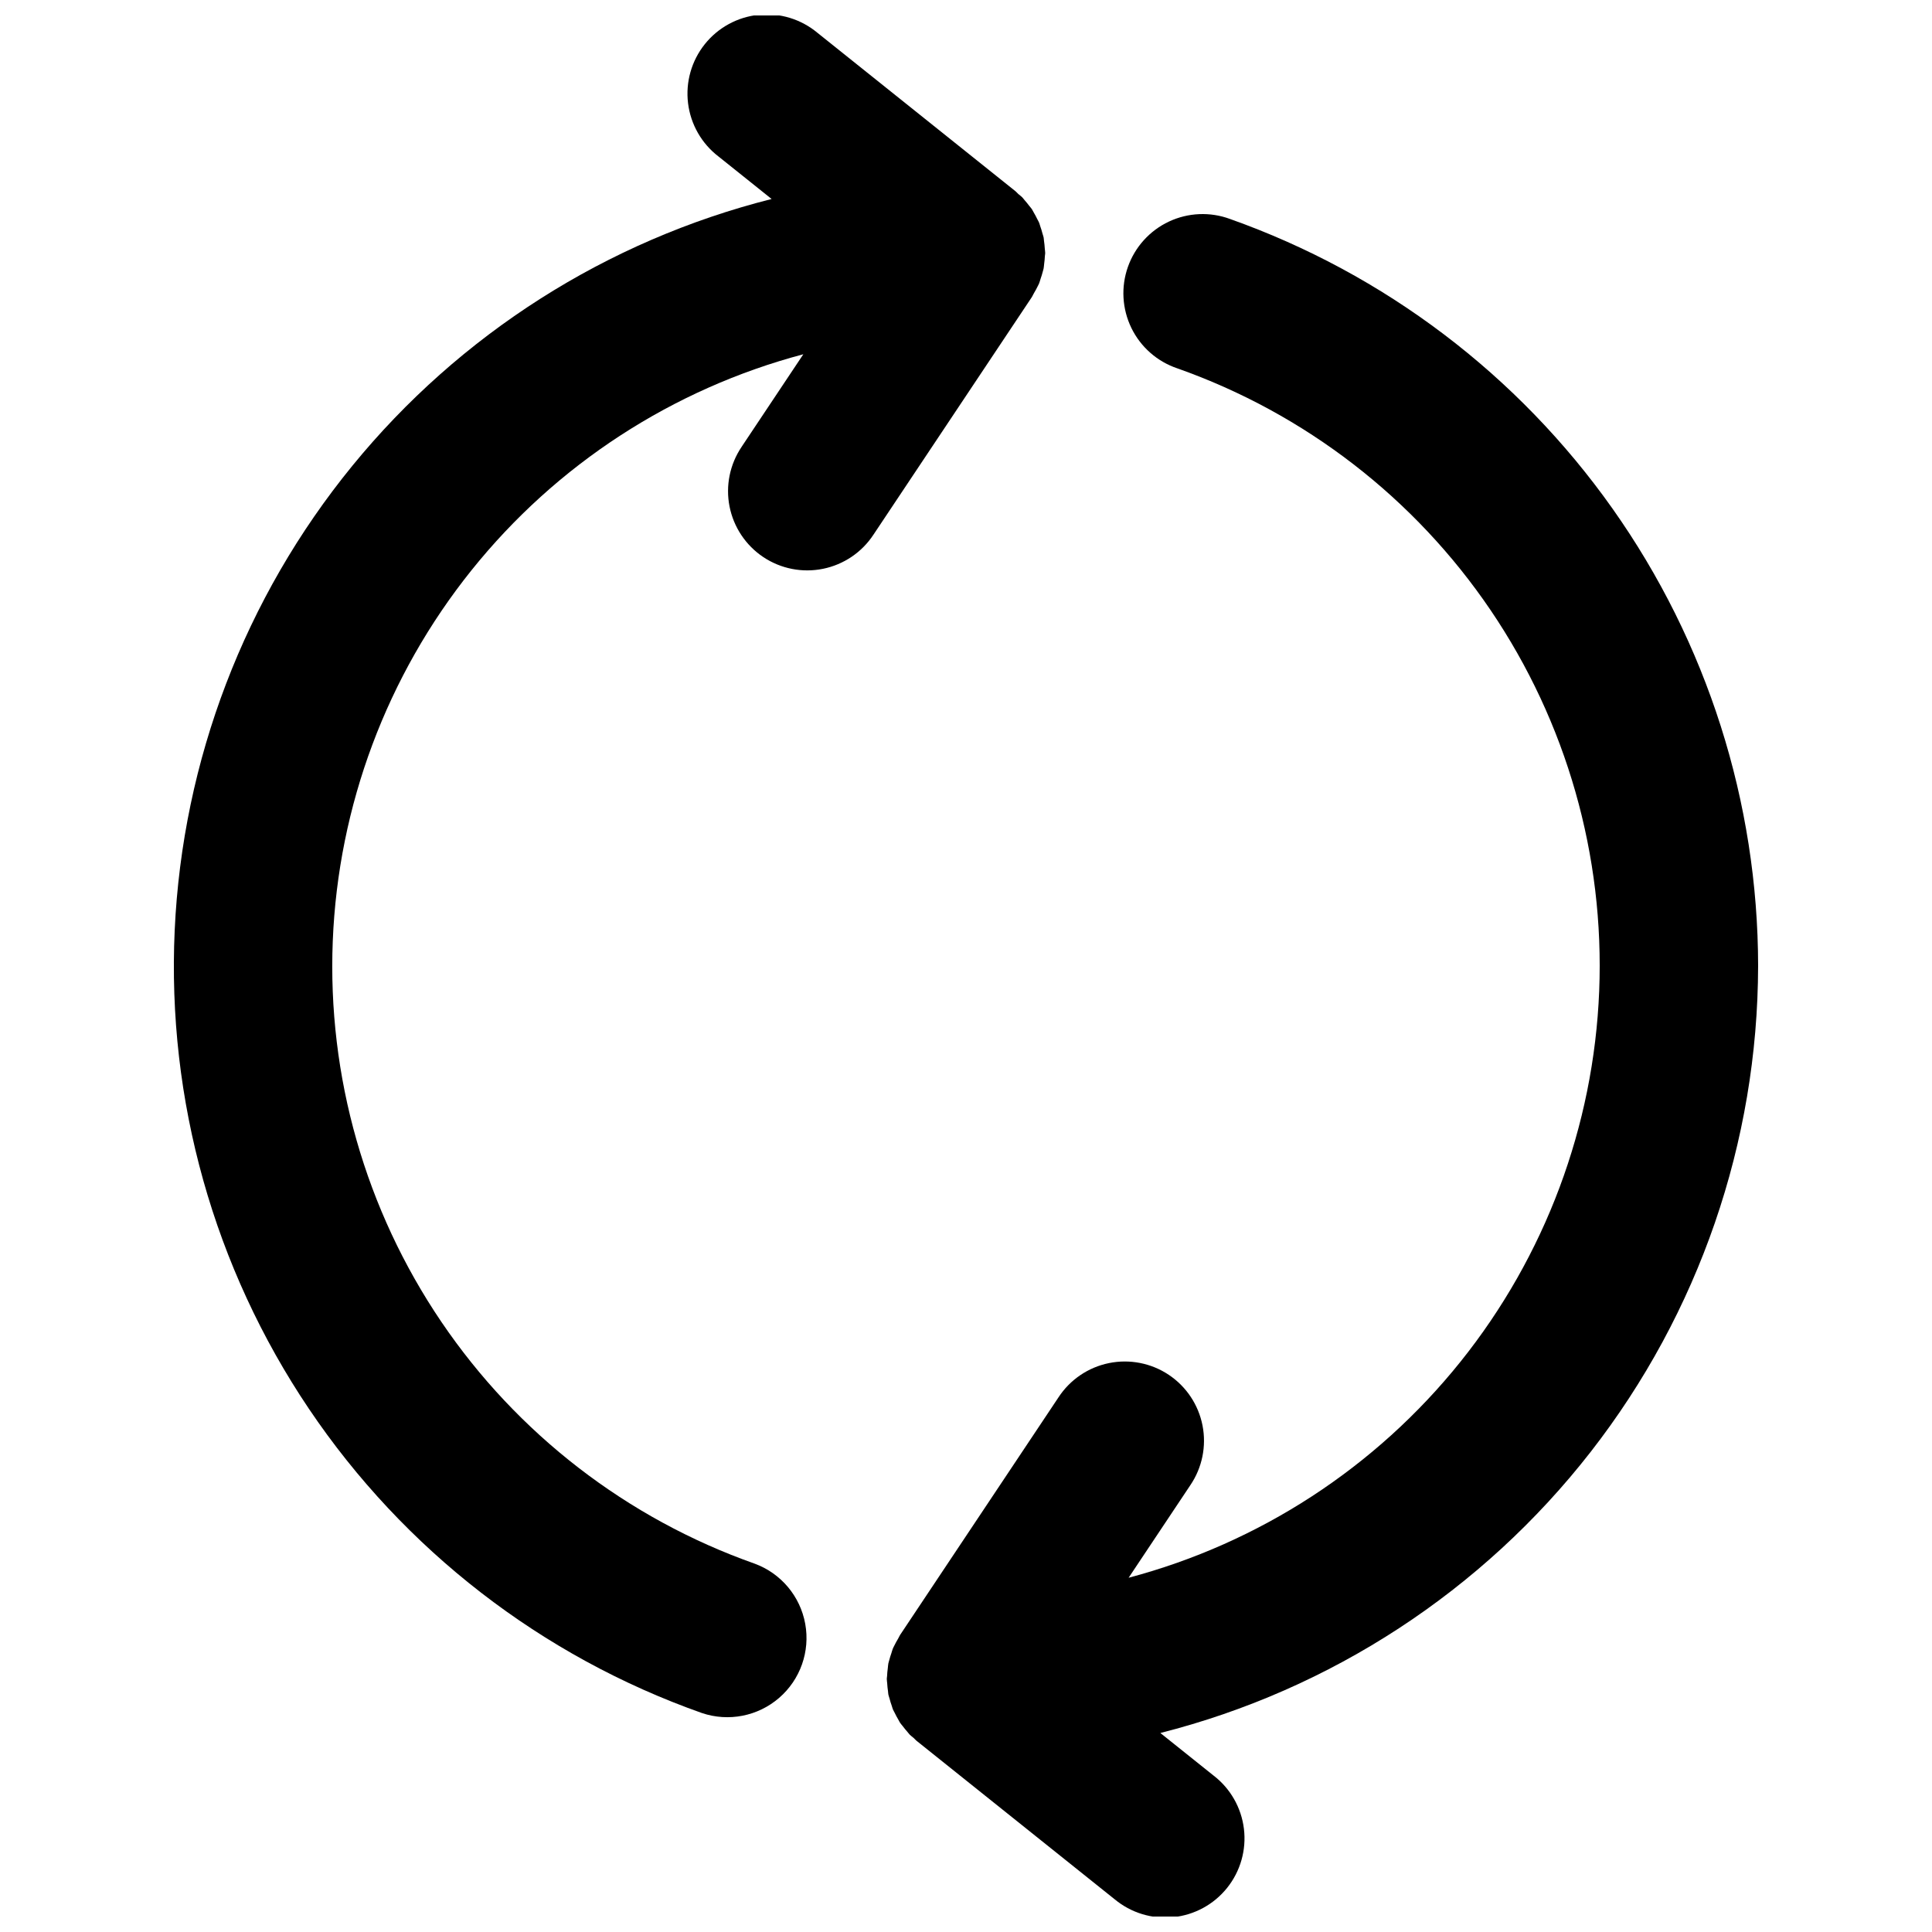 <?xml version="1.0" encoding="UTF-8"?>
<!-- The Best Svg Icon site in the world: iconSvg.co, Visit us! https://iconsvg.co -->
<svg width="800px" height="800px" version="1.1" viewBox="144 144 512 512" xmlns="http://www.w3.org/2000/svg">
 <defs>
  <clipPath id="b">
   <path d="m190 148.09h231v451.91h-231z"/>
  </clipPath>
  <clipPath id="a">
   <path d="m379 200h231v451.9h-231z"/>
  </clipPath>
 </defs>
 <g>
  <g clip-path="url(#b)">
   <path d="m417.41 222.79 0.051-0.078c0.156-0.234 0.238-0.488 0.383-0.723 0.078-0.129 0.141-0.27 0.219-0.398 0.32-0.547 0.637-1.09 0.902-1.66 0.137-0.289 0.301-0.555 0.418-0.852 0.164-0.398 0.246-0.809 0.387-1.215 0.211-0.613 0.414-1.223 0.566-1.852 0.07-0.293 0.176-0.566 0.234-0.863 0.082-0.418 0.09-0.84 0.145-1.254 0.09-0.676 0.16-1.348 0.188-2.027 0.016-0.273 0.086-0.527 0.086-0.797l-0.004-0.055c0-0.379-0.082-0.746-0.105-1.125-0.039-0.695-0.105-1.383-0.211-2.07-0.047-0.297-0.035-0.602-0.098-0.895-0.074-0.371-0.223-0.711-0.316-1.078-0.164-0.648-0.355-1.281-0.586-1.91-0.105-0.305-0.172-0.617-0.293-0.918-0.145-0.352-0.352-0.664-0.516-1.004-0.277-0.582-0.578-1.145-0.91-1.703-0.18-0.297-0.316-0.617-0.508-0.906-0.211-0.316-0.48-0.582-0.707-0.883-0.383-0.508-0.777-1-1.207-1.477-0.234-0.258-0.418-0.551-0.668-0.797-0.305-0.305-0.672-0.543-0.996-0.832-0.27-0.238-0.477-0.516-0.758-0.742l-52.48-41.984 0.004 0.004c-4.336-3.613-9.941-5.332-15.555-4.766-5.613 0.562-10.766 3.367-14.289 7.773-3.523 4.406-5.129 10.047-4.445 15.648 0.68 5.602 3.59 10.691 8.066 14.125l14.078 11.262c-43.676 11.031-82.641 35.832-111.13 70.727-28.488 34.895-44.988 78.035-47.059 123.04-2.07 45 10.398 89.473 35.566 126.84 25.164 37.363 61.688 65.637 104.16 80.633 7.039 2.375 14.812 0.855 20.438-4.004 5.625-4.856 8.262-12.32 6.934-19.633-1.324-7.312-6.418-13.379-13.391-15.949-33.824-11.945-62.93-34.414-83.055-64.109-20.121-29.695-30.203-65.055-28.762-100.9 1.441-35.844 14.328-70.281 36.77-98.266s53.262-48.043 87.934-57.234l-16.352 24.527h0.004c-3.133 4.633-4.289 10.32-3.211 15.809 1.082 5.484 4.305 10.316 8.953 13.418 4.652 3.102 10.352 4.219 15.828 3.102 5.481-1.113 10.289-4.367 13.359-9.039l41.914-62.871z"/>
  </g>
  <g clip-path="url(#a)">
   <path d="m609.92 400c-0.039-43.41-13.516-85.742-38.574-121.19-25.055-35.445-60.469-62.266-101.38-76.781-5.269-1.945-11.102-1.695-16.188 0.691-5.082 2.387-9 6.715-10.871 12.012s-1.539 11.121 0.918 16.176c2.457 5.051 6.836 8.906 12.16 10.703 33.824 11.945 62.93 34.414 83.055 64.109 20.121 29.695 30.203 65.055 28.762 100.9-1.441 35.844-14.328 70.281-36.77 98.266s-53.258 48.043-87.934 57.234l16.352-24.527c3.144-4.633 4.309-10.328 3.231-15.82-1.074-5.492-4.297-10.332-8.957-13.438-4.656-3.102-10.363-4.219-15.848-3.098-5.484 1.121-10.293 4.383-13.359 9.066l-41.914 62.871-0.02 0.027-0.051 0.078c-0.156 0.234-0.238 0.488-0.383 0.723-0.078 0.129-0.141 0.27-0.219 0.398-0.32 0.547-0.637 1.09-0.902 1.66-0.137 0.289-0.301 0.555-0.418 0.852-0.164 0.398-0.246 0.809-0.387 1.211-0.211 0.617-0.414 1.227-0.566 1.852-0.07 0.293-0.18 0.57-0.238 0.867-0.082 0.414-0.086 0.828-0.141 1.246-0.094 0.68-0.164 1.352-0.188 2.035-0.012 0.277-0.082 0.531-0.082 0.801l0.004 0.055c0 0.379 0.082 0.746 0.105 1.125 0.039 0.695 0.105 1.383 0.211 2.07 0.047 0.297 0.035 0.602 0.098 0.895 0.074 0.371 0.223 0.711 0.316 1.078 0.164 0.648 0.355 1.281 0.586 1.91 0.105 0.305 0.172 0.617 0.293 0.918 0.145 0.352 0.352 0.664 0.516 1.004 0.277 0.582 0.578 1.148 0.91 1.703 0.176 0.297 0.309 0.613 0.504 0.902 0.211 0.316 0.48 0.582 0.707 0.887 0.383 0.508 0.777 1 1.207 1.477 0.234 0.258 0.418 0.551 0.668 0.797 0.305 0.305 0.672 0.543 0.996 0.832 0.27 0.238 0.477 0.516 0.758 0.742l52.48 41.984v-0.004c4.332 3.613 9.938 5.332 15.551 4.769 5.613-0.566 10.766-3.367 14.289-7.773 3.527-4.41 5.129-10.047 4.445-15.648-0.68-5.602-3.59-10.695-8.066-14.125l-14.078-11.262c45.227-11.48 85.348-37.688 114.03-74.492 28.68-36.805 44.297-82.109 44.379-128.77z"/>
  </g>
 </g>
</svg>